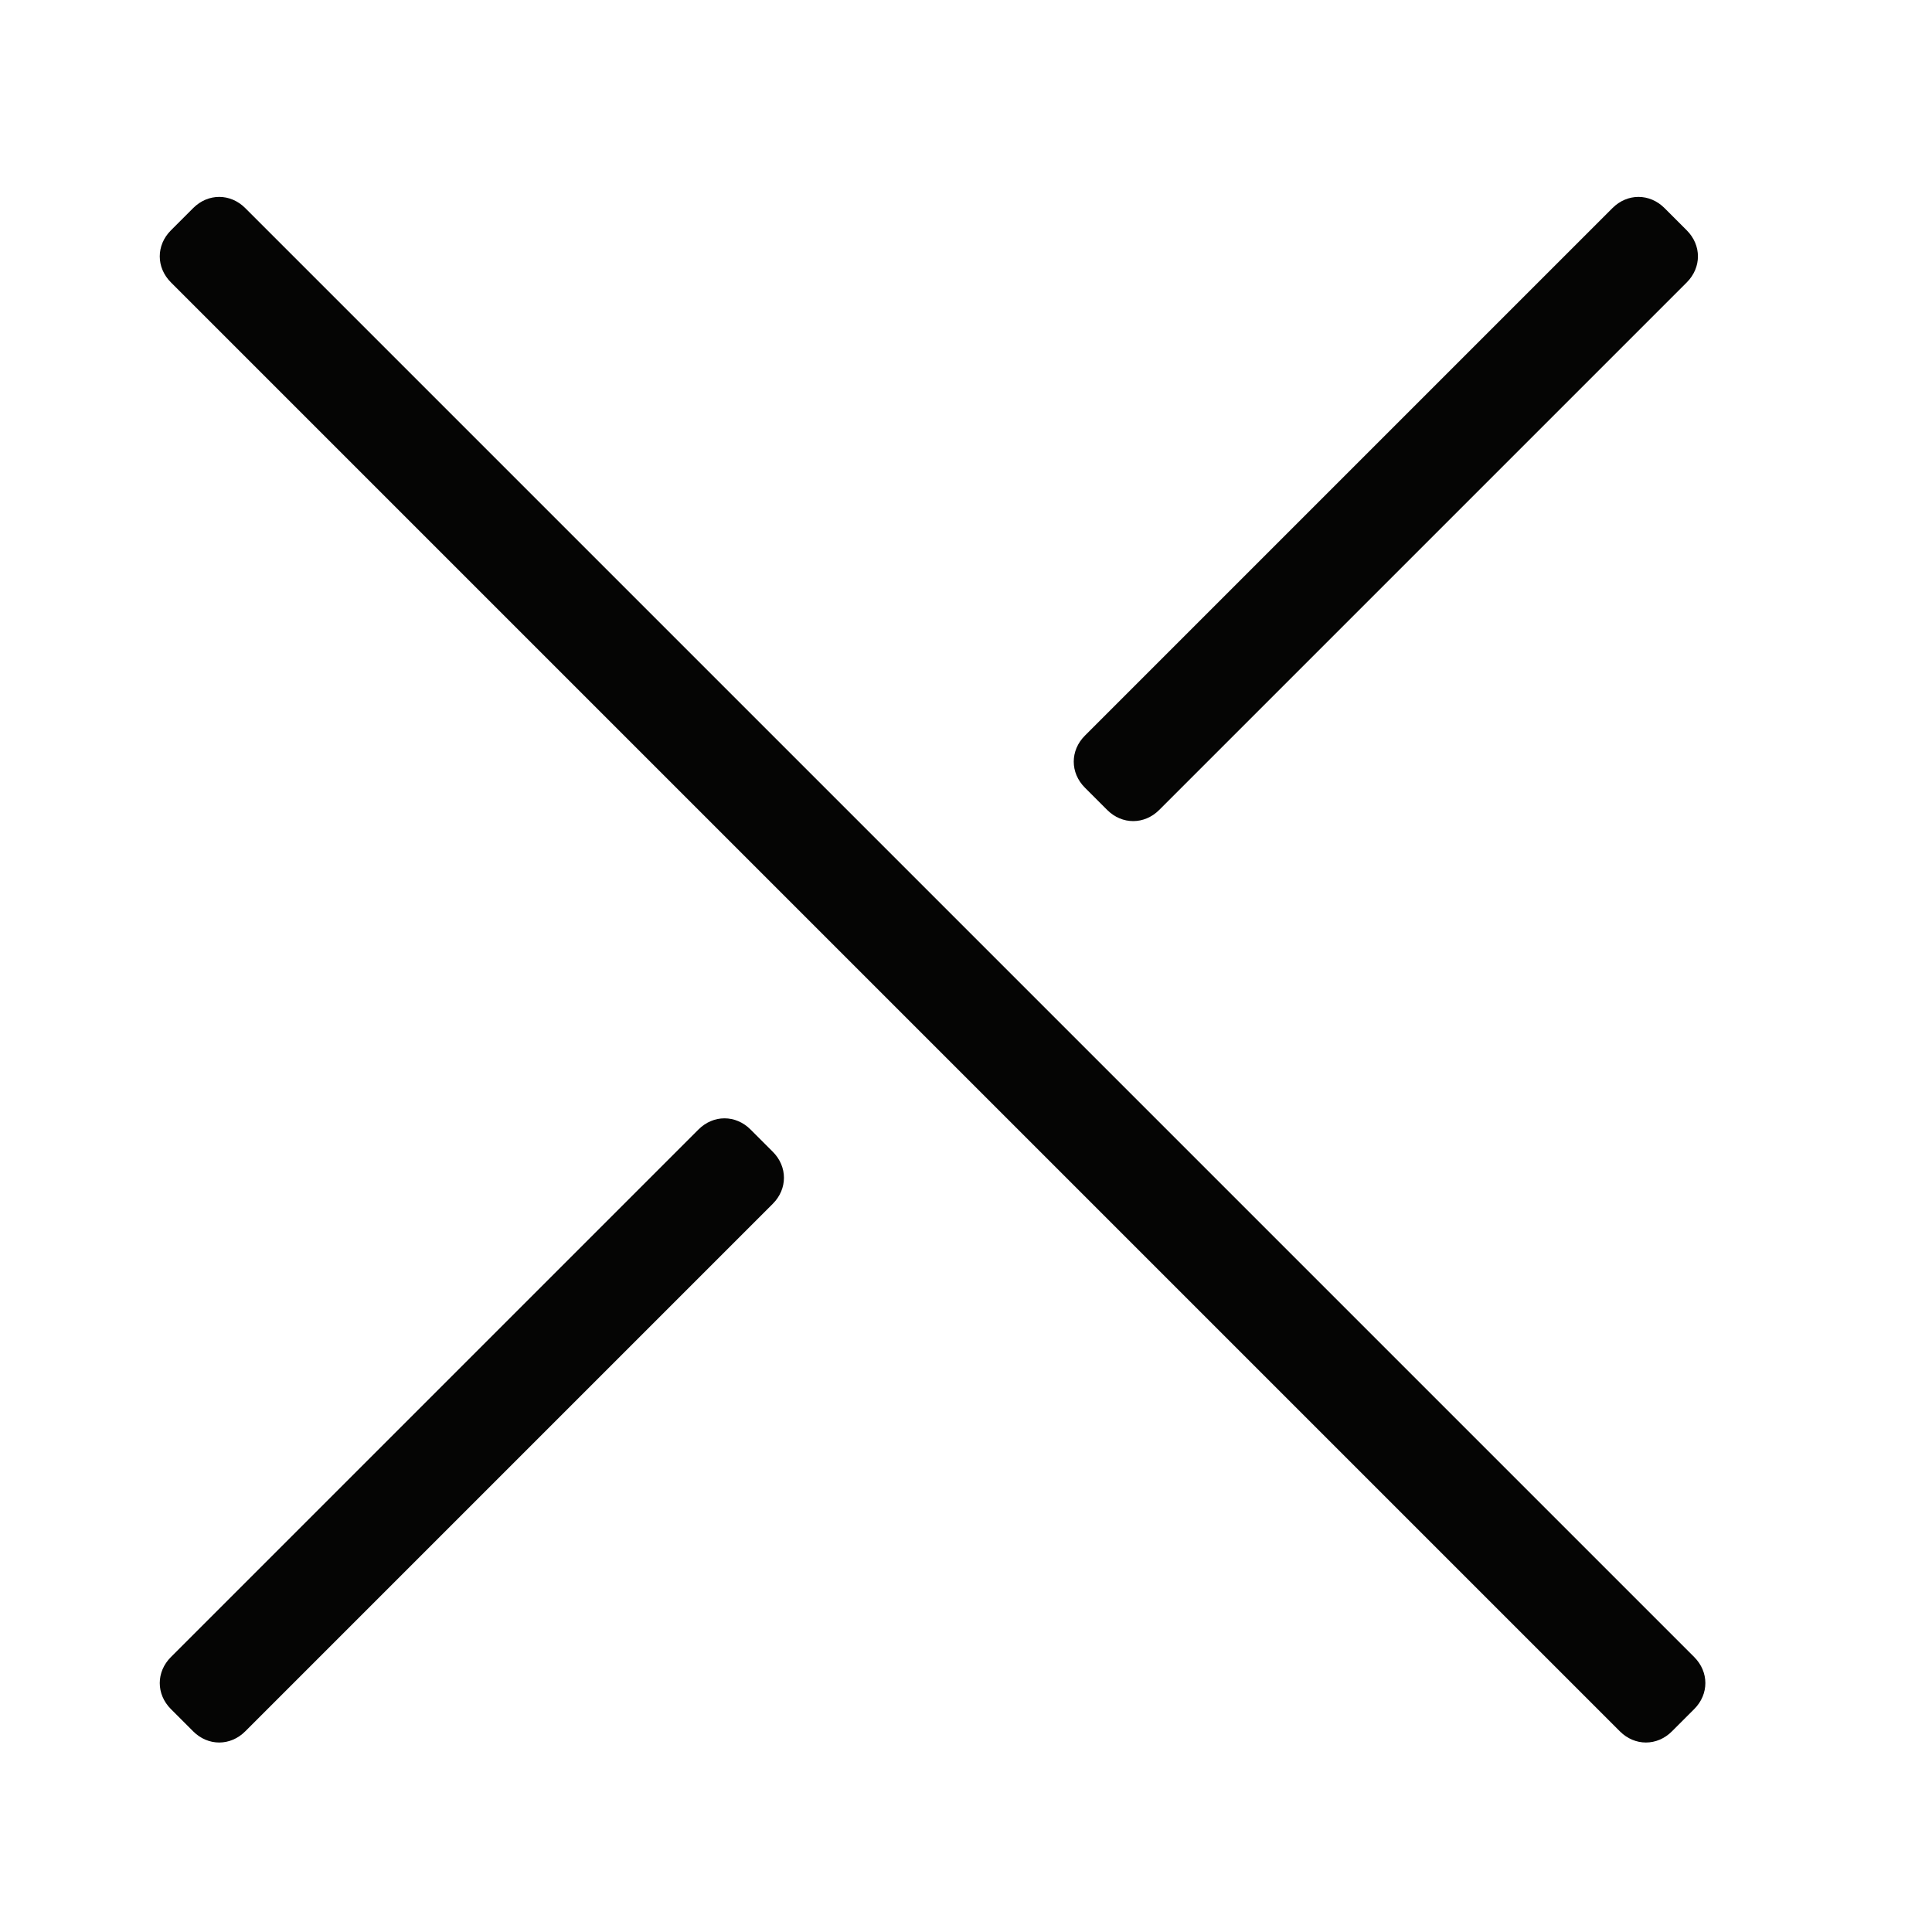 <?xml version="1.0" encoding="utf-8"?>
<!-- Generator: Adobe Illustrator 25.0.0, SVG Export Plug-In . SVG Version: 6.00 Build 0)  -->
<svg version="1.1" id="Calque_1" xmlns="http://www.w3.org/2000/svg" xmlns:xlink="http://www.w3.org/1999/xlink" x="0px" y="0px"
	 viewBox="0 0 26 26" style="enable-background:new 0 0 26 26;" xml:space="preserve">
<style type="text/css">
	.st0{fill:#050504;}
</style>
<g>
	<g>
		<path class="st0" d="M22.5,23.3c-0.2,0.2-0.5,0.2-0.7,0L2.3,3.8c-0.2-0.2-0.2-0.5,0-0.7l0.3-0.3c0.2-0.2,0.5-0.2,0.7,0l19.5,19.5
			c0.2,0.2,0.2,0.5,0,0.7L22.5,23.3z"/>
		<path class="st0" d="M14.6,10.6c-0.2-0.2-0.2-0.5,0-0.7l7.1-7.1c0.2-0.2,0.5-0.2,0.7,0l0.3,0.3c0.2,0.2,0.2,0.5,0,0.7l-7.1,7.1
			c-0.2,0.2-0.5,0.2-0.7,0L14.6,10.6z"/>
		<path class="st0" d="M2.3,23c-0.2-0.2-0.2-0.5,0-0.7l7.1-7.1c0.2-0.2,0.5-0.2,0.7,0l0.3,0.3c0.2,0.2,0.2,0.5,0,0.7l-7.1,7.1
			c-0.2,0.2-0.5,0.2-0.7,0L2.3,23z"/>
		<line class="st0" x1="22.8" y1="3.8" x2="15.6" y2="10.9"/>
		<line class="st0" x1="14.6" y1="9.9" x2="21.8" y2="2.8"/>
	</g>
</g>
</svg>
